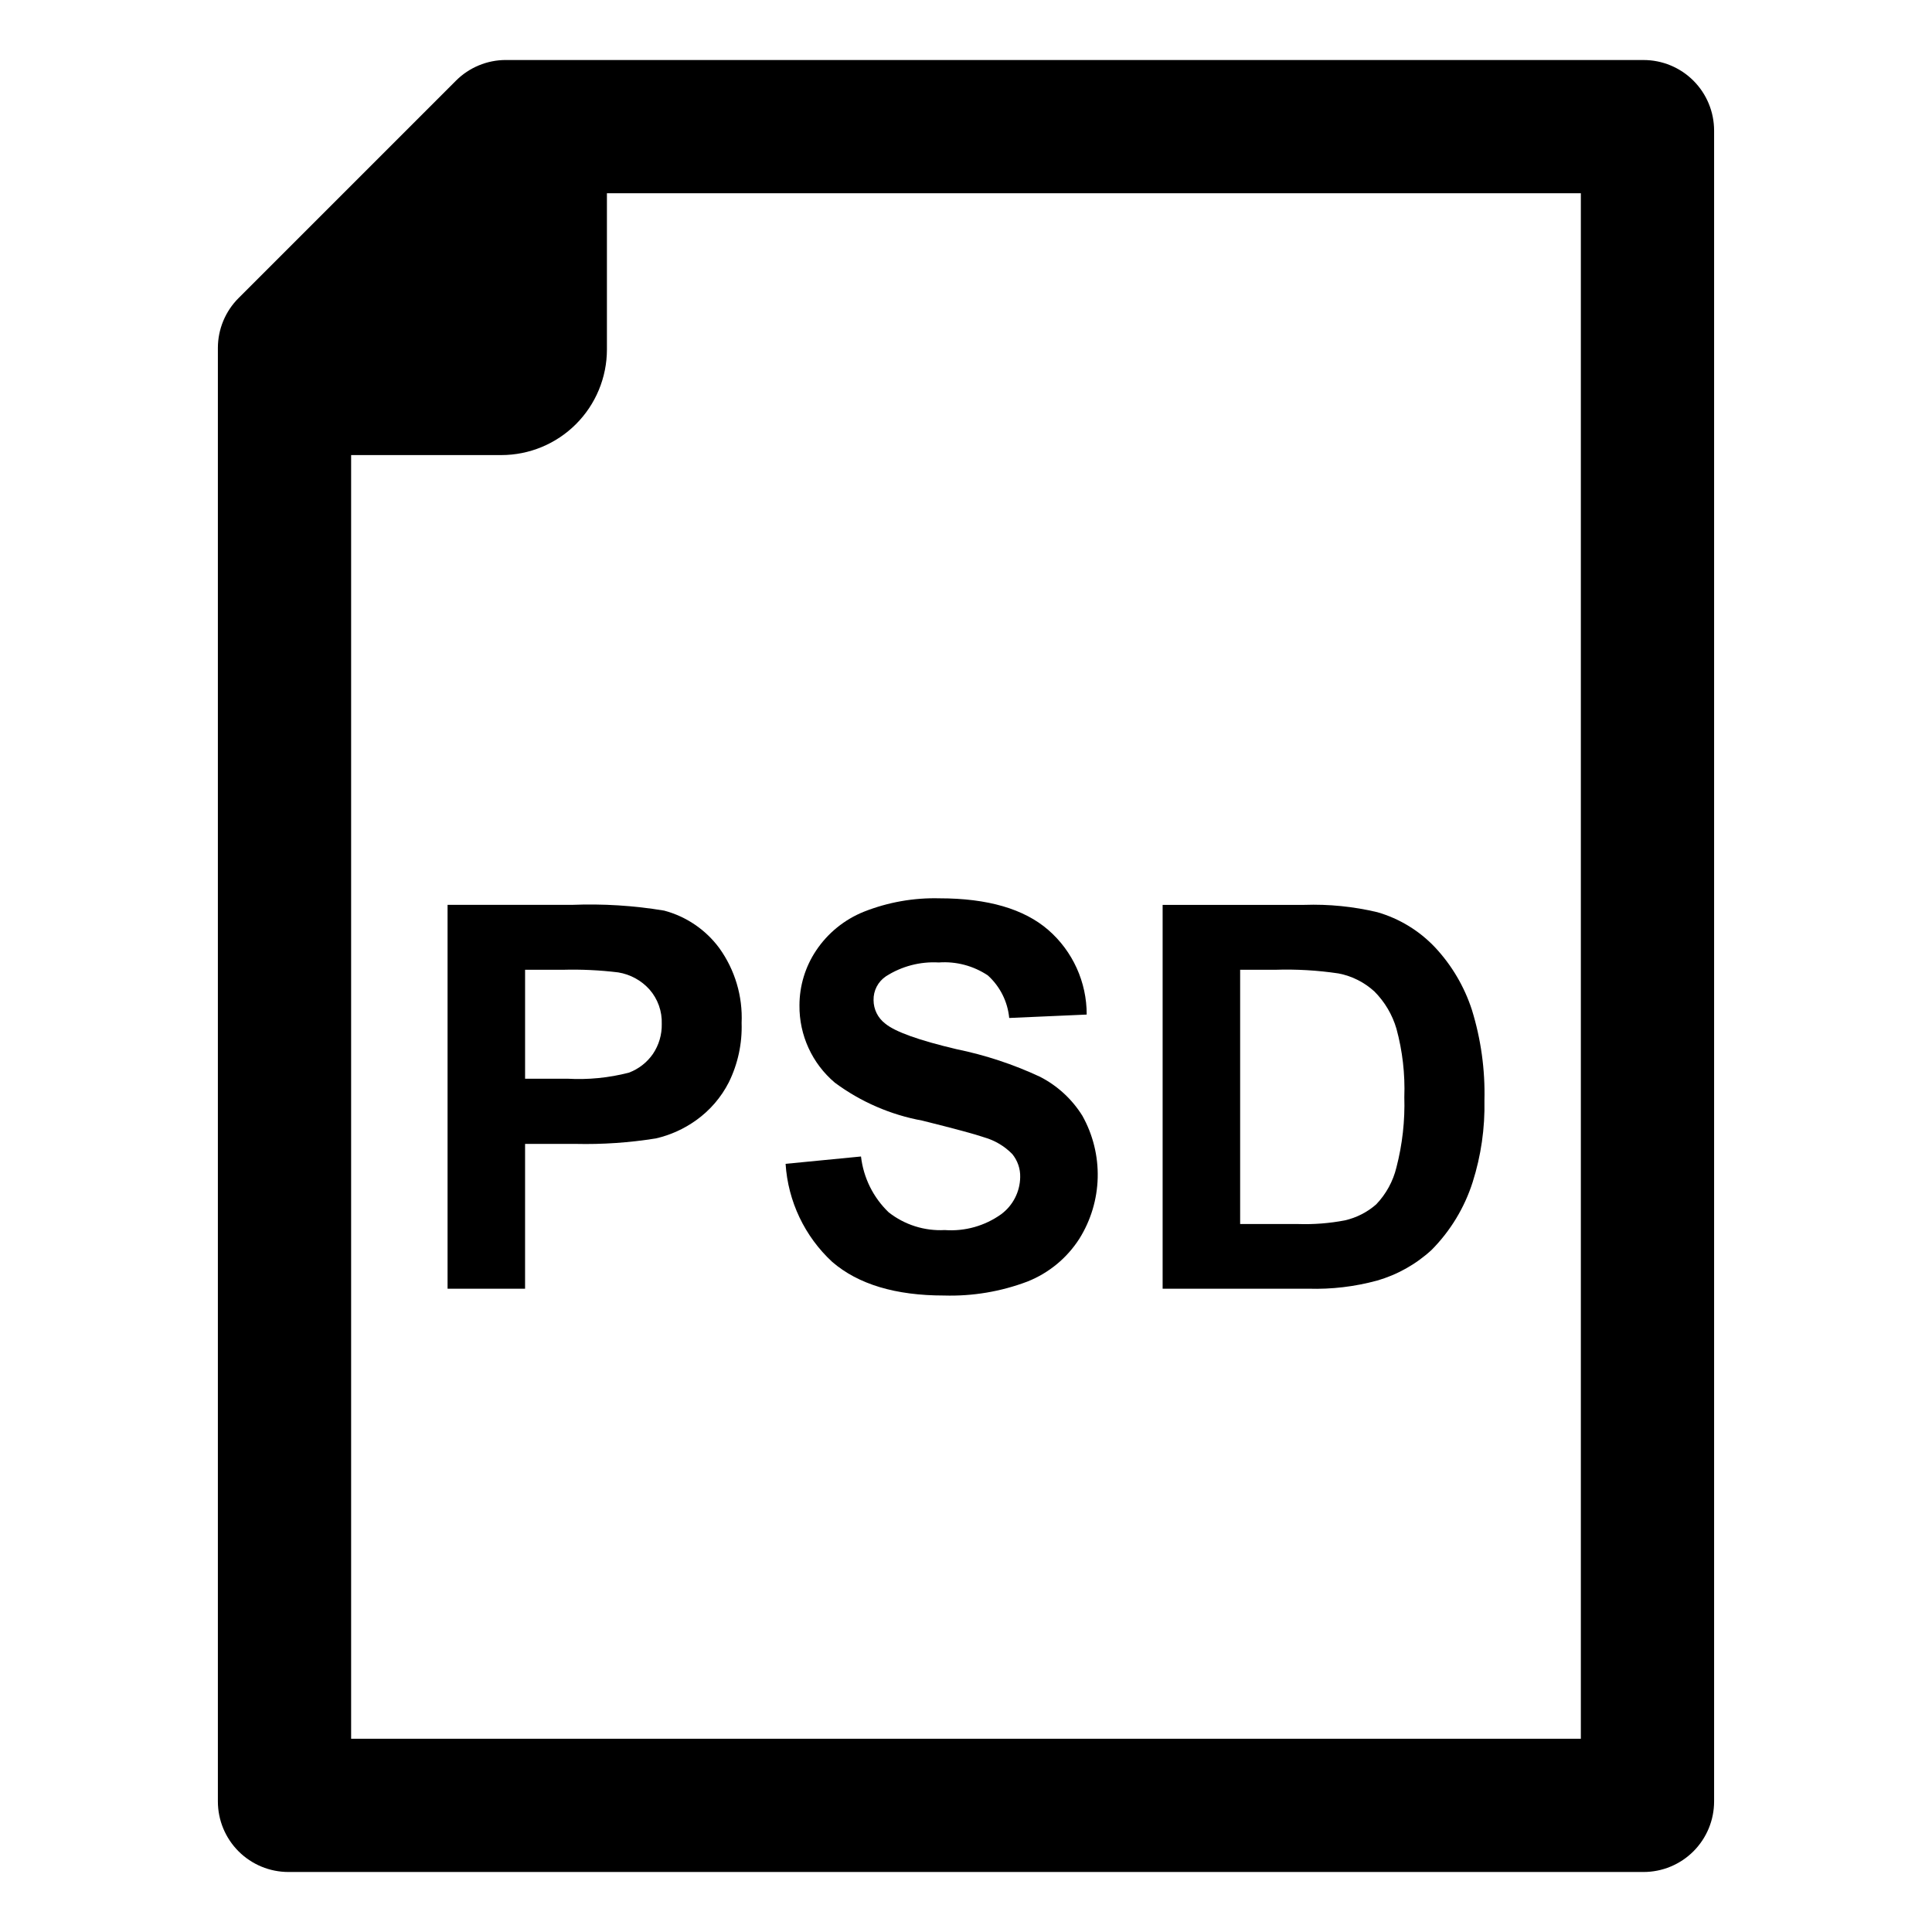 <?xml version="1.0" encoding="UTF-8"?>
<!-- Uploaded to: ICON Repo, www.svgrepo.com, Generator: ICON Repo Mixer Tools -->
<svg fill="#000000" width="800px" height="800px" version="1.1" viewBox="144 144 512 512" xmlns="http://www.w3.org/2000/svg">
 <g>
  <path d="m262.61 383.8v101.72h20.539l0.004-38.375h13.387c7.133 0.164 14.262-0.324 21.305-1.457 3.832-0.887 7.453-2.523 10.648-4.82 3.644-2.602 6.609-6.039 8.645-10.027 2.41-4.891 3.574-10.301 3.398-15.75 0.312-7.078-1.766-14.055-5.898-19.812-3.602-4.887-8.77-8.402-14.641-9.961-8.066-1.34-16.254-1.848-24.426-1.52zm53.5 22.41c2.219 2.523 3.383 5.801 3.262 9.16 0.059 2.812-0.754 5.574-2.324 7.91-1.574 2.285-3.816 4.031-6.418 4.996-5.297 1.363-10.777 1.902-16.238 1.594h-11.238v-28.867h9.918c4.938-0.137 9.879 0.094 14.781 0.695 3.184 0.523 6.098 2.113 8.258 4.512z"/>
  <path d="m409.33 465.78c-4.34 3.102-9.629 4.59-14.953 4.199-5.367 0.289-10.66-1.387-14.883-4.715-4.086-3.926-6.672-9.152-7.32-14.781l-19.984 1.945c0.633 9.926 5.055 19.227 12.352 25.984 6.894 5.945 16.77 8.914 29.629 8.914 7.551 0.227 15.07-1.035 22.133-3.711 5.656-2.25 10.461-6.219 13.742-11.344 3.039-4.859 4.715-10.449 4.856-16.18 0.141-5.731-1.262-11.395-4.059-16.398-2.738-4.402-6.625-7.977-11.238-10.34-7.078-3.301-14.52-5.758-22.172-7.32-9.992-2.359-16.285-4.625-18.875-6.801-1.918-1.473-3.047-3.754-3.055-6.176-0.059-2.523 1.172-4.902 3.266-6.312 4.168-2.676 9.074-3.965 14.016-3.68 4.598-0.336 9.176 0.875 13.008 3.434 3.227 2.922 5.246 6.945 5.66 11.277l20.535-0.902c0.02-8.59-3.688-16.77-10.164-22.41-6.453-5.598-16.062-8.395-28.832-8.398-6.844-0.18-13.652 1.027-20.02 3.539-5.176 2.074-9.602 5.664-12.695 10.305-2.875 4.301-4.41 9.363-4.41 14.539-0.078 7.875 3.356 15.379 9.371 20.469 6.852 5.082 14.781 8.523 23.176 10.059 8.559 2.129 14.039 3.609 16.445 4.445 2.801 0.805 5.348 2.32 7.391 4.402 1.422 1.727 2.172 3.906 2.113 6.141-0.062 3.875-1.918 7.504-5.031 9.816z"/>
  <path d="m508.94 483.37c5.375-1.551 10.316-4.328 14.438-8.117 5-5.043 8.734-11.203 10.891-17.973 2.223-6.996 3.277-14.312 3.121-21.652 0.203-8.141-0.922-16.262-3.332-24.039-2-6.137-5.312-11.758-9.711-16.48-4.18-4.441-9.477-7.676-15.336-9.367-6.336-1.508-12.848-2.16-19.359-1.941h-37.543v101.72h38.652c6.133 0.184 12.258-0.543 18.18-2.152zm-36.289-14.988v-67.379h9.23c5.637-0.188 11.277 0.141 16.859 0.973 3.551 0.684 6.84 2.344 9.504 4.789 2.734 2.75 4.738 6.137 5.828 9.855 1.605 5.894 2.305 12 2.086 18.109 0.191 6.277-0.512 12.551-2.086 18.629-0.891 3.691-2.746 7.078-5.371 9.82-2.371 2.078-5.223 3.531-8.297 4.234-4.09 0.781-8.258 1.109-12.418 0.969z"/>
  <path d="m579.55 159.9h-301.49c-4.961 0-9.715 1.969-13.223 5.477l-57.617 57.617c-3.508 3.508-5.481 8.266-5.481 13.223v385.18c0 4.961 1.973 9.715 5.481 13.223 3.504 3.508 8.262 5.477 13.223 5.477h359.11c4.957 0 9.715-1.969 13.223-5.477 3.504-3.508 5.477-8.262 5.477-13.223v-442.79c0-4.961-1.973-9.715-5.477-13.223-3.508-3.508-8.266-5.477-13.223-5.477zm-16.609 444.88h-325.89v-340.18h39.789c7.426 0 14.547-2.949 19.797-8.199s8.203-12.375 8.203-19.801v-41.391h258.1z"/>
 </g>
</svg>